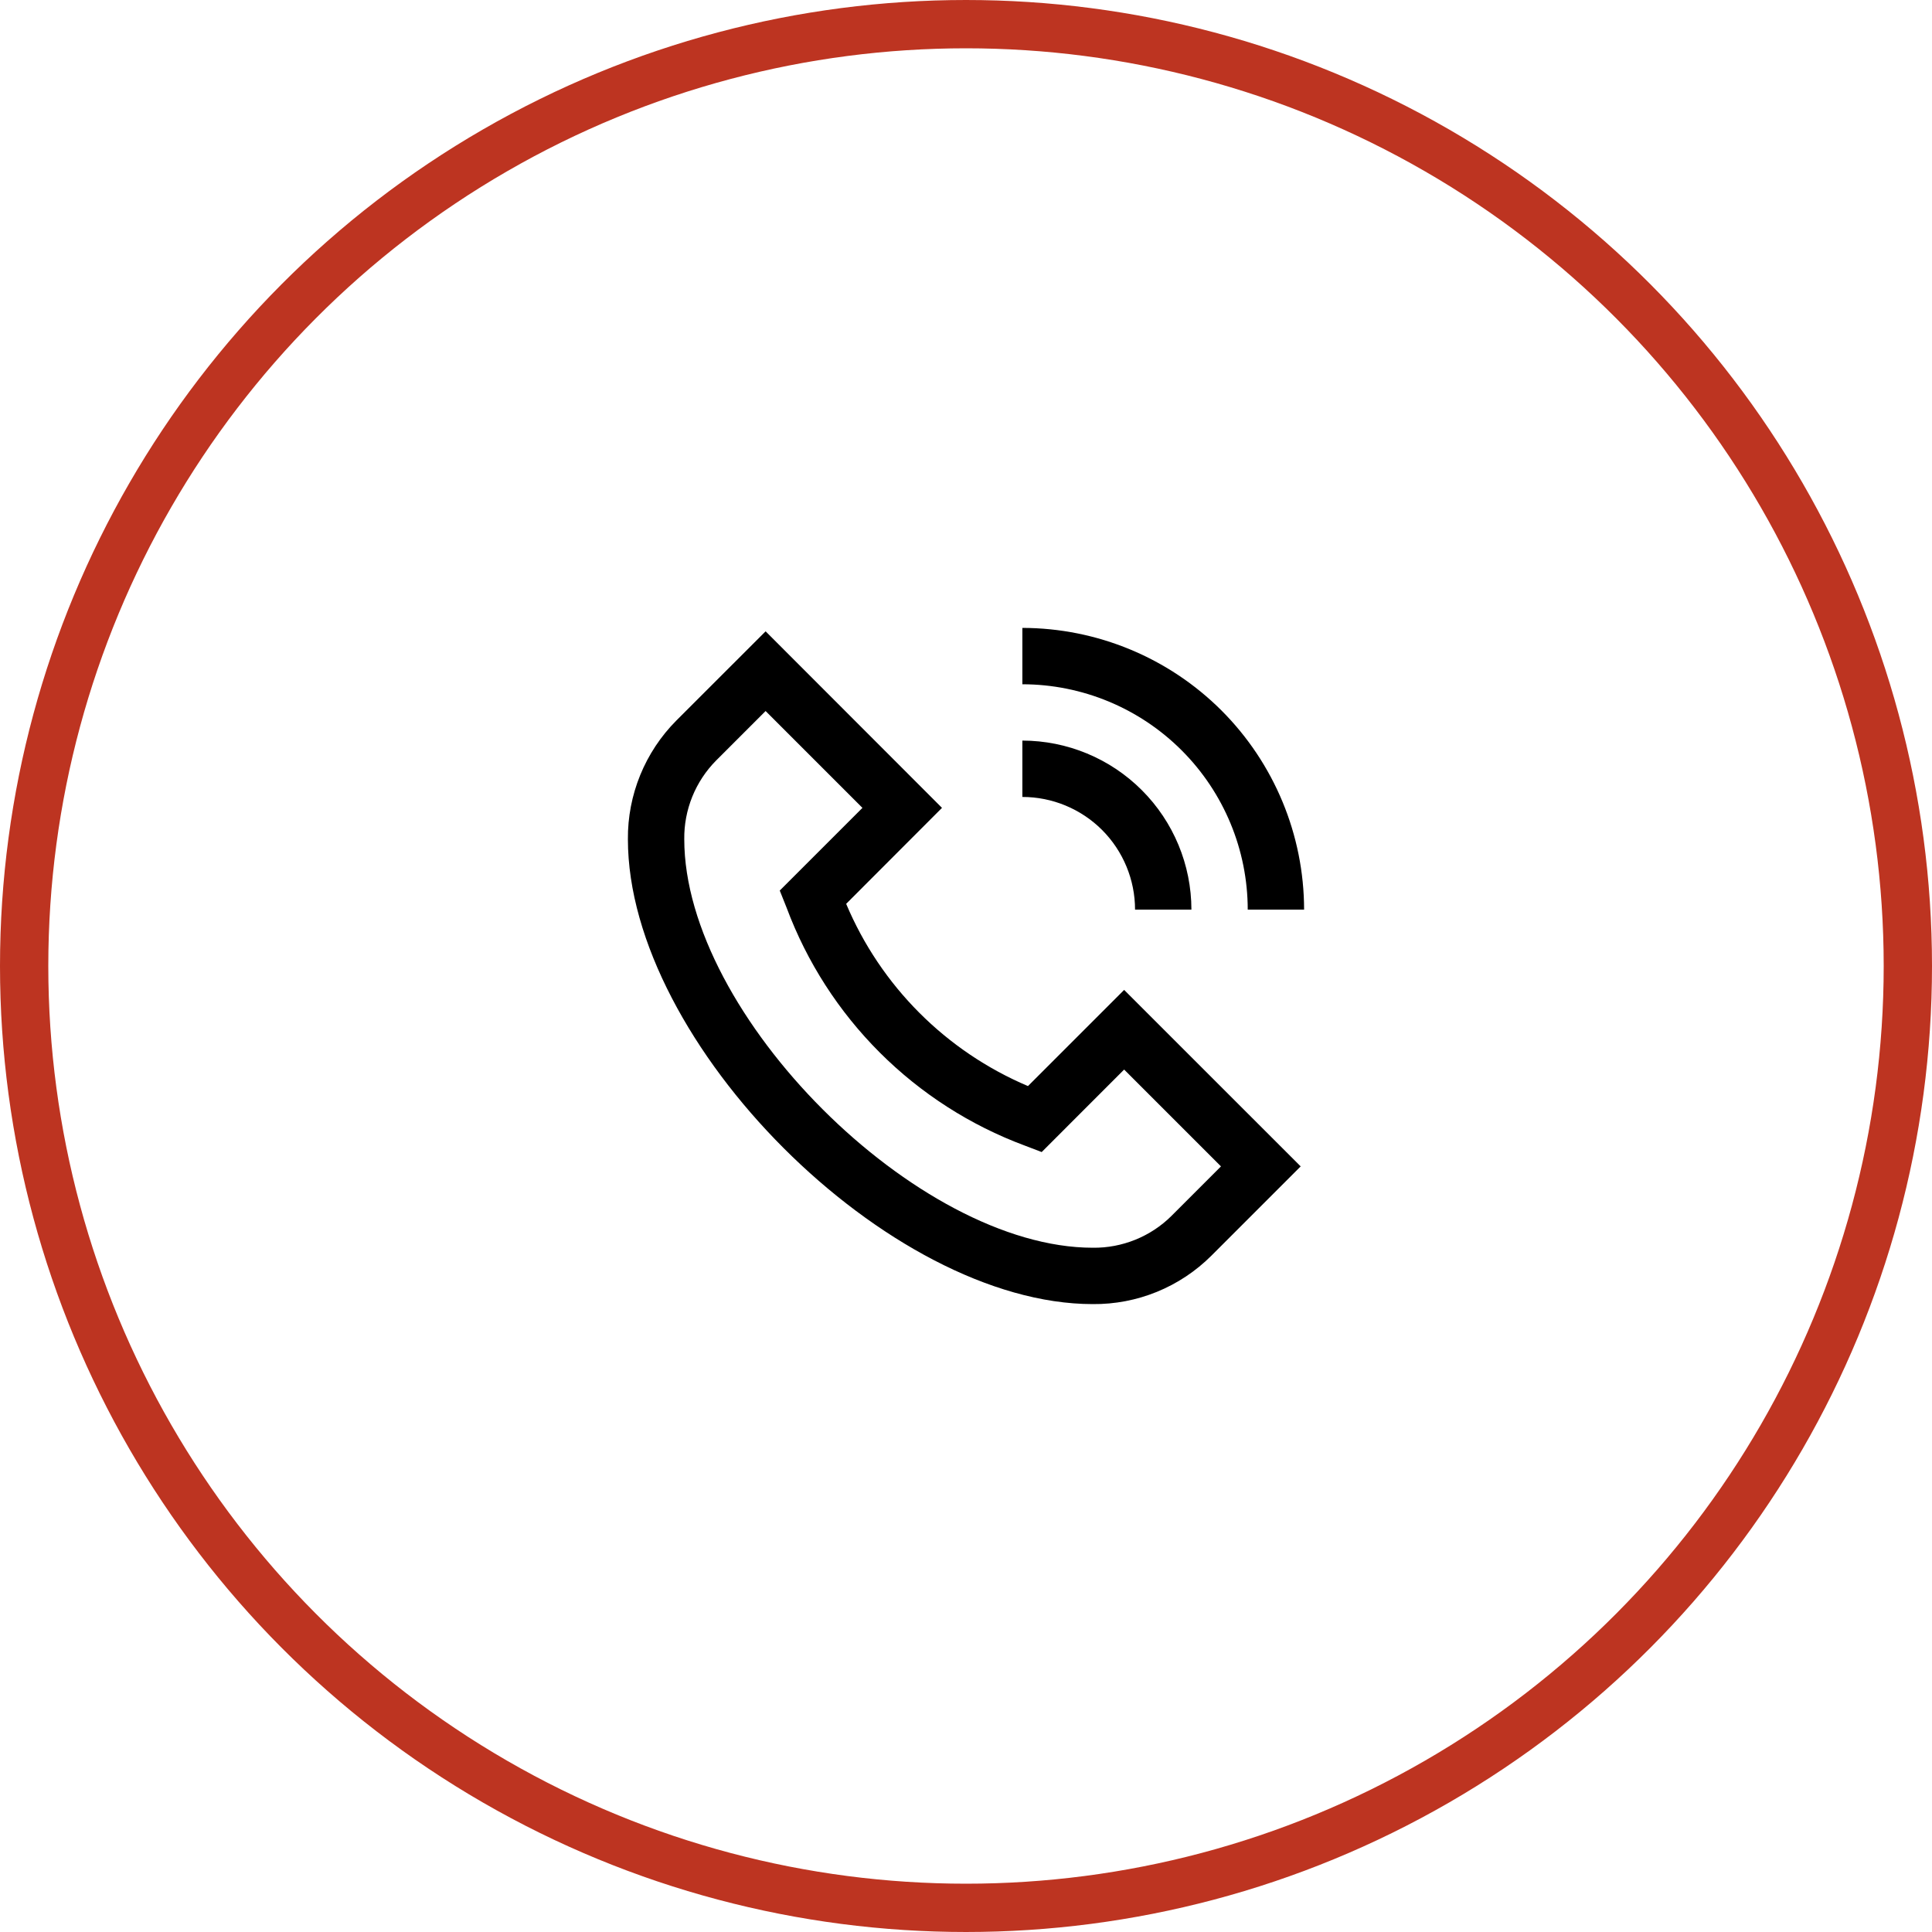 <?xml version="1.0" encoding="UTF-8"?> <svg xmlns="http://www.w3.org/2000/svg" width="40" height="40" viewBox="0 0 40 40" fill="none"> <circle cx="20" cy="20" r="19.5" stroke="#BD3421"></circle> <g clip-path="url(#clip0_204_11)"> <path d="M21.283 22.486C19.585 21.766 18.234 20.413 17.519 18.713L19.503 16.726L15.851 13.071L14.001 14.92C13.68 15.243 13.427 15.626 13.255 16.047C13.083 16.469 12.996 16.92 13 17.375C13 21.603 18.397 27 22.625 27C23.08 27.004 23.531 26.918 23.953 26.746C24.374 26.574 24.757 26.32 25.079 25.999L26.929 24.149L23.274 20.495L21.283 22.486ZM24.254 25.174C24.04 25.387 23.785 25.554 23.506 25.667C23.226 25.78 22.927 25.837 22.625 25.833C18.989 25.833 14.167 21.011 14.167 17.375C14.163 17.073 14.22 16.774 14.333 16.494C14.446 16.215 14.614 15.96 14.826 15.746L15.851 14.721L17.856 16.726L16.144 18.438L16.287 18.796C16.707 19.921 17.365 20.943 18.215 21.792C19.065 22.641 20.088 23.298 21.214 23.717L21.567 23.852L23.274 22.144L25.279 24.149L24.254 25.174ZM21.167 14.167V13C22.713 13.002 24.196 13.617 25.29 14.71C26.383 15.804 26.998 17.287 27 18.833H25.833C25.832 17.596 25.34 16.41 24.465 15.535C23.59 14.66 22.404 14.168 21.167 14.167ZM21.167 16.5V15.333C22.095 15.334 22.985 15.703 23.641 16.36C24.297 17.016 24.666 17.905 24.667 18.833H23.5C23.5 18.215 23.254 17.621 22.817 17.183C22.379 16.746 21.786 16.5 21.167 16.5Z" fill="black"></path> </g> <defs> <clipPath id="clip0_204_11"> <rect width="14" height="14" fill="white" transform="translate(13 13)"></rect> </clipPath> </defs> </svg> 